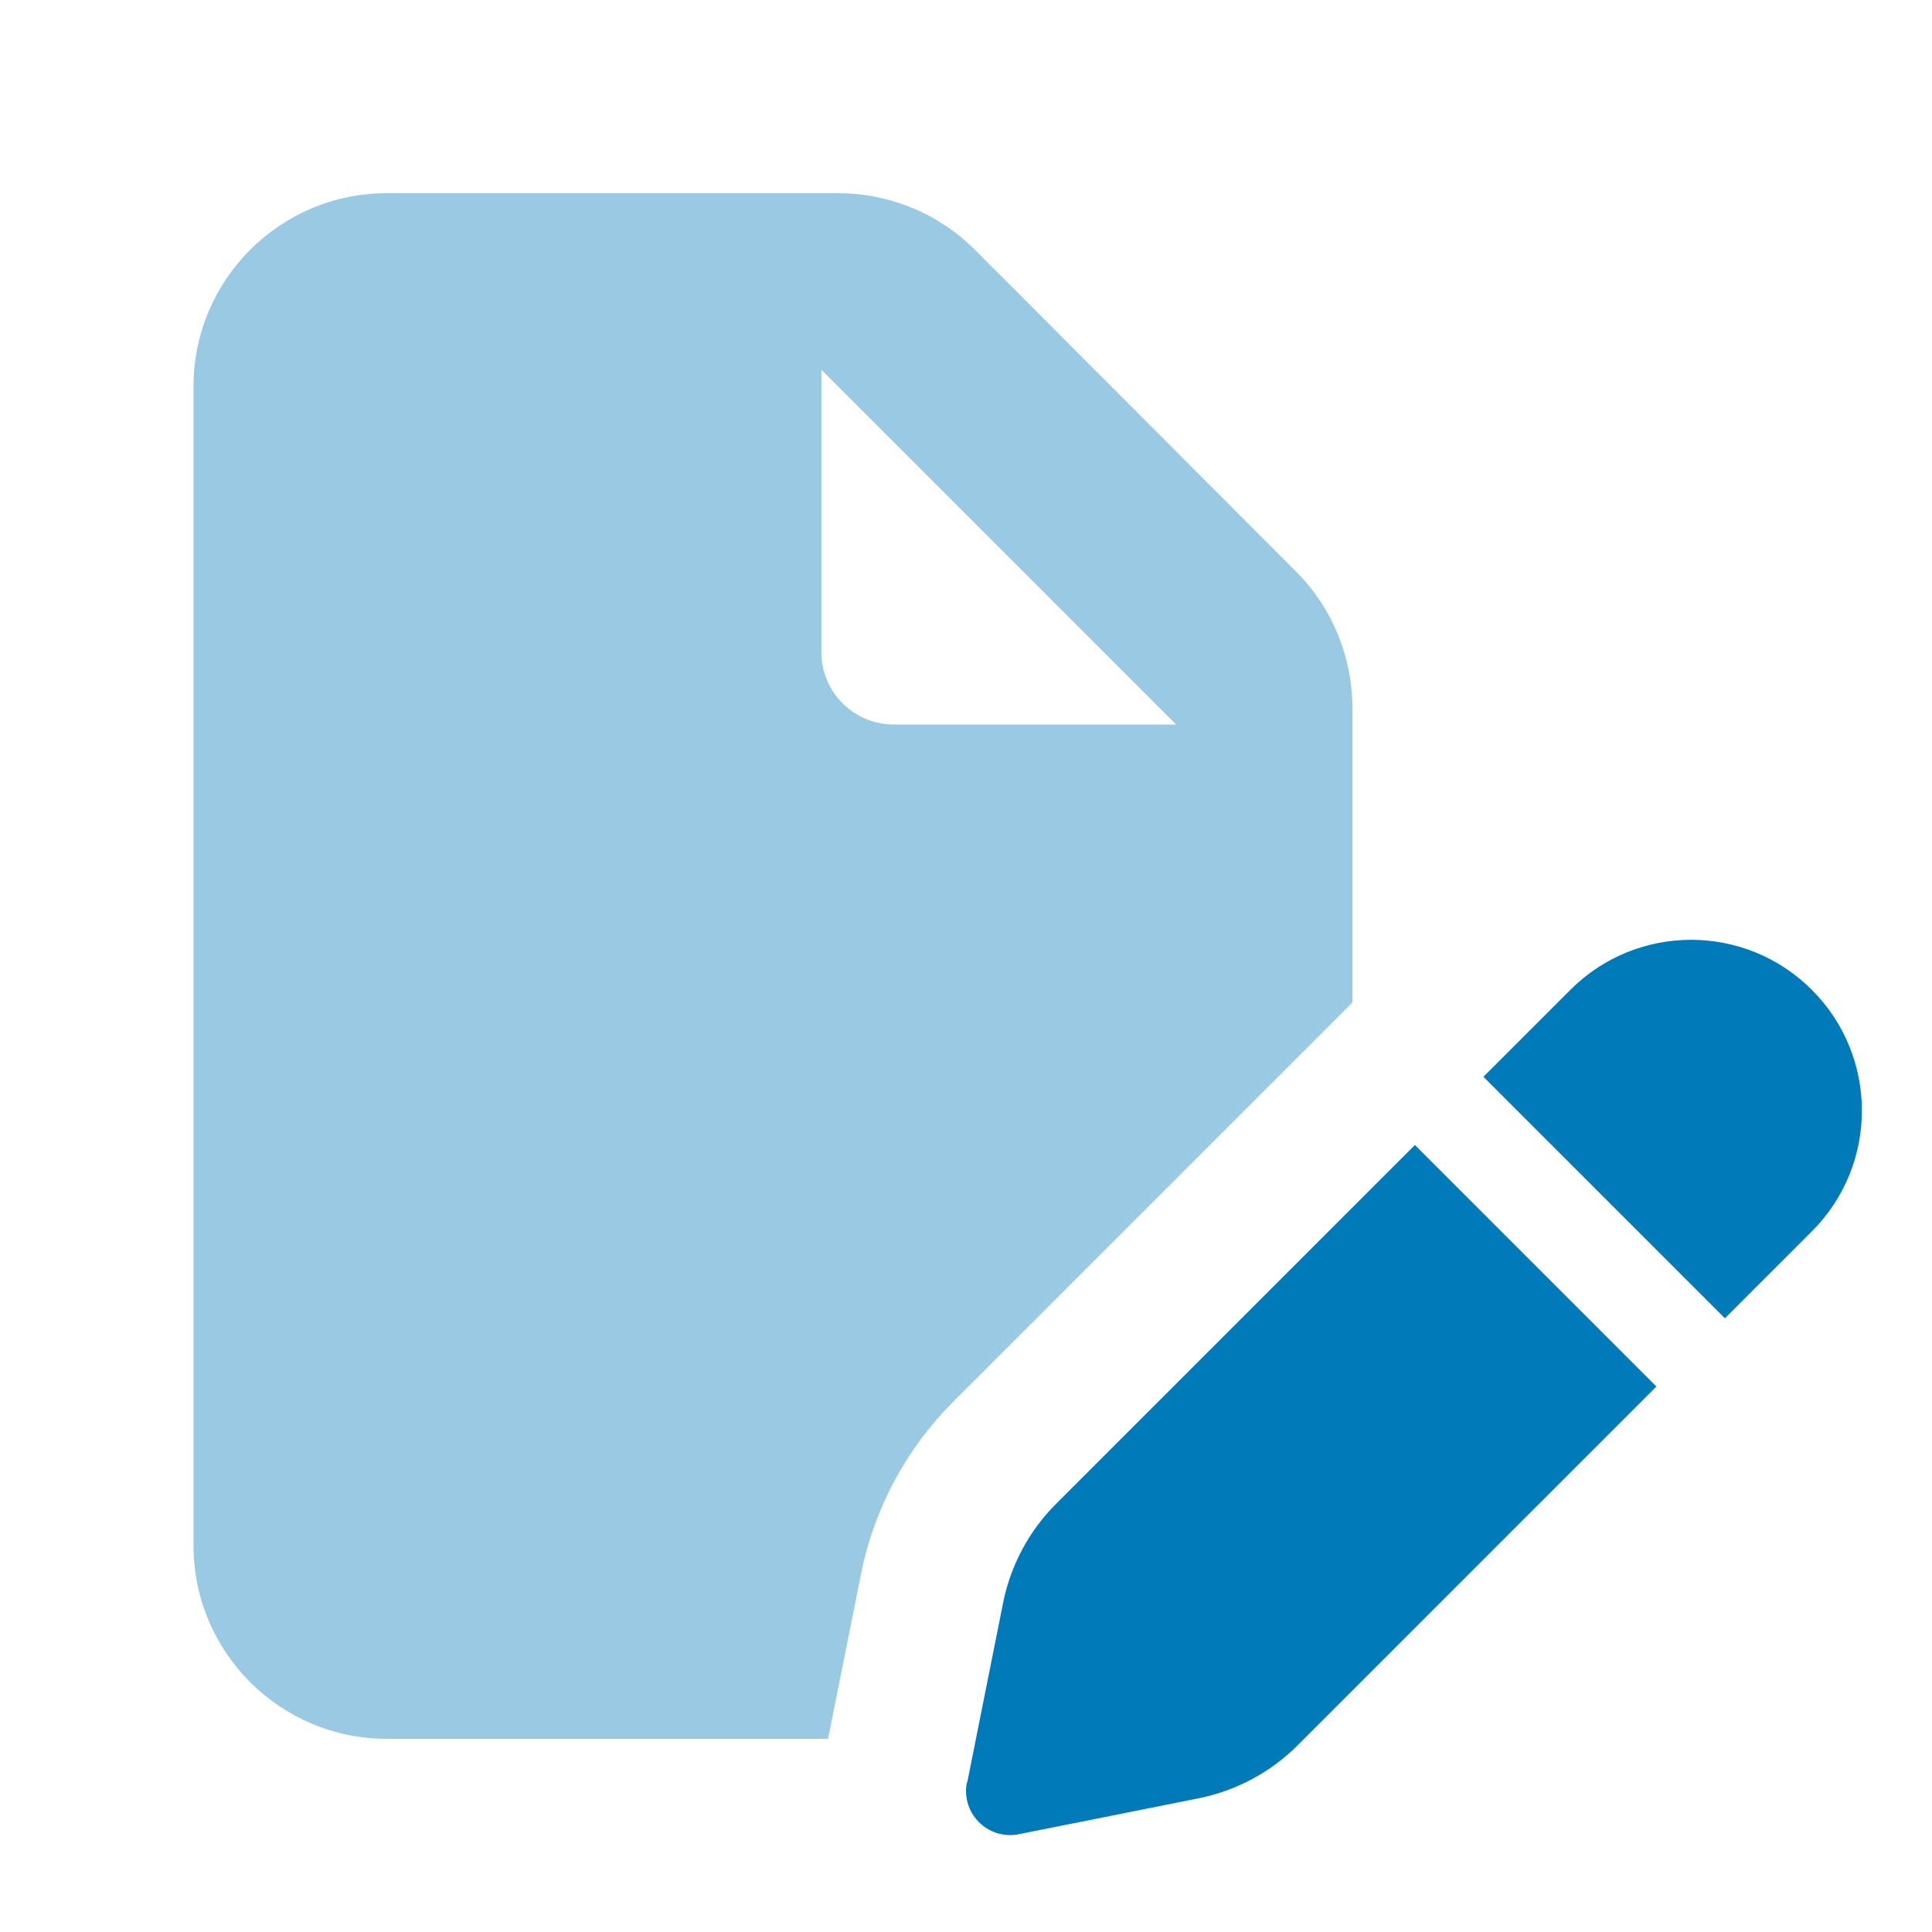 <svg xmlns="http://www.w3.org/2000/svg" viewBox="0 0 640 640"><!--!Font Awesome Pro 7.1.0 by @fontawesome - https://fontawesome.com License - https://fontawesome.com/license (Commercial License) Copyright 2025 Fonticons, Inc.--><path opacity=".4" fill="#007ab9" d="M64.1 128C64.1 92.7 92.8 64 128.1 64L277.6 64C294.6 64 310.9 70.7 322.9 82.7L429.3 189.3C441.3 201.3 448 217.6 448 234.6L448 332.1L315.8 464.3C300.2 479.9 289.5 499.8 285.2 521.5L274.3 576L128.1 576C92.8 576 64.1 547.3 64.1 512L64.1 128zM272.1 122.5L272.1 216C272.1 229.3 282.8 240 296.1 240L389.6 240L272.1 122.5z"/><path fill="#007ab9" d="M320.4 590.5L332.3 530.9C334.8 518.5 340.9 507.1 349.8 498.2L468.7 379.3L548.7 459.3L429.8 578.2C420.9 587.1 409.5 593.2 397.1 595.7L337.5 607.6C336.6 607.8 335.6 607.9 334.6 607.9C326.6 607.9 320 601.4 320 593.3C320 592.3 320.1 591.4 320.3 590.4zM571.4 436.7L491.4 356.7L520.2 327.9C542.3 305.8 578.1 305.8 600.2 327.9C622.3 350 622.3 385.8 600.2 407.9L571.4 436.7z"/></svg>